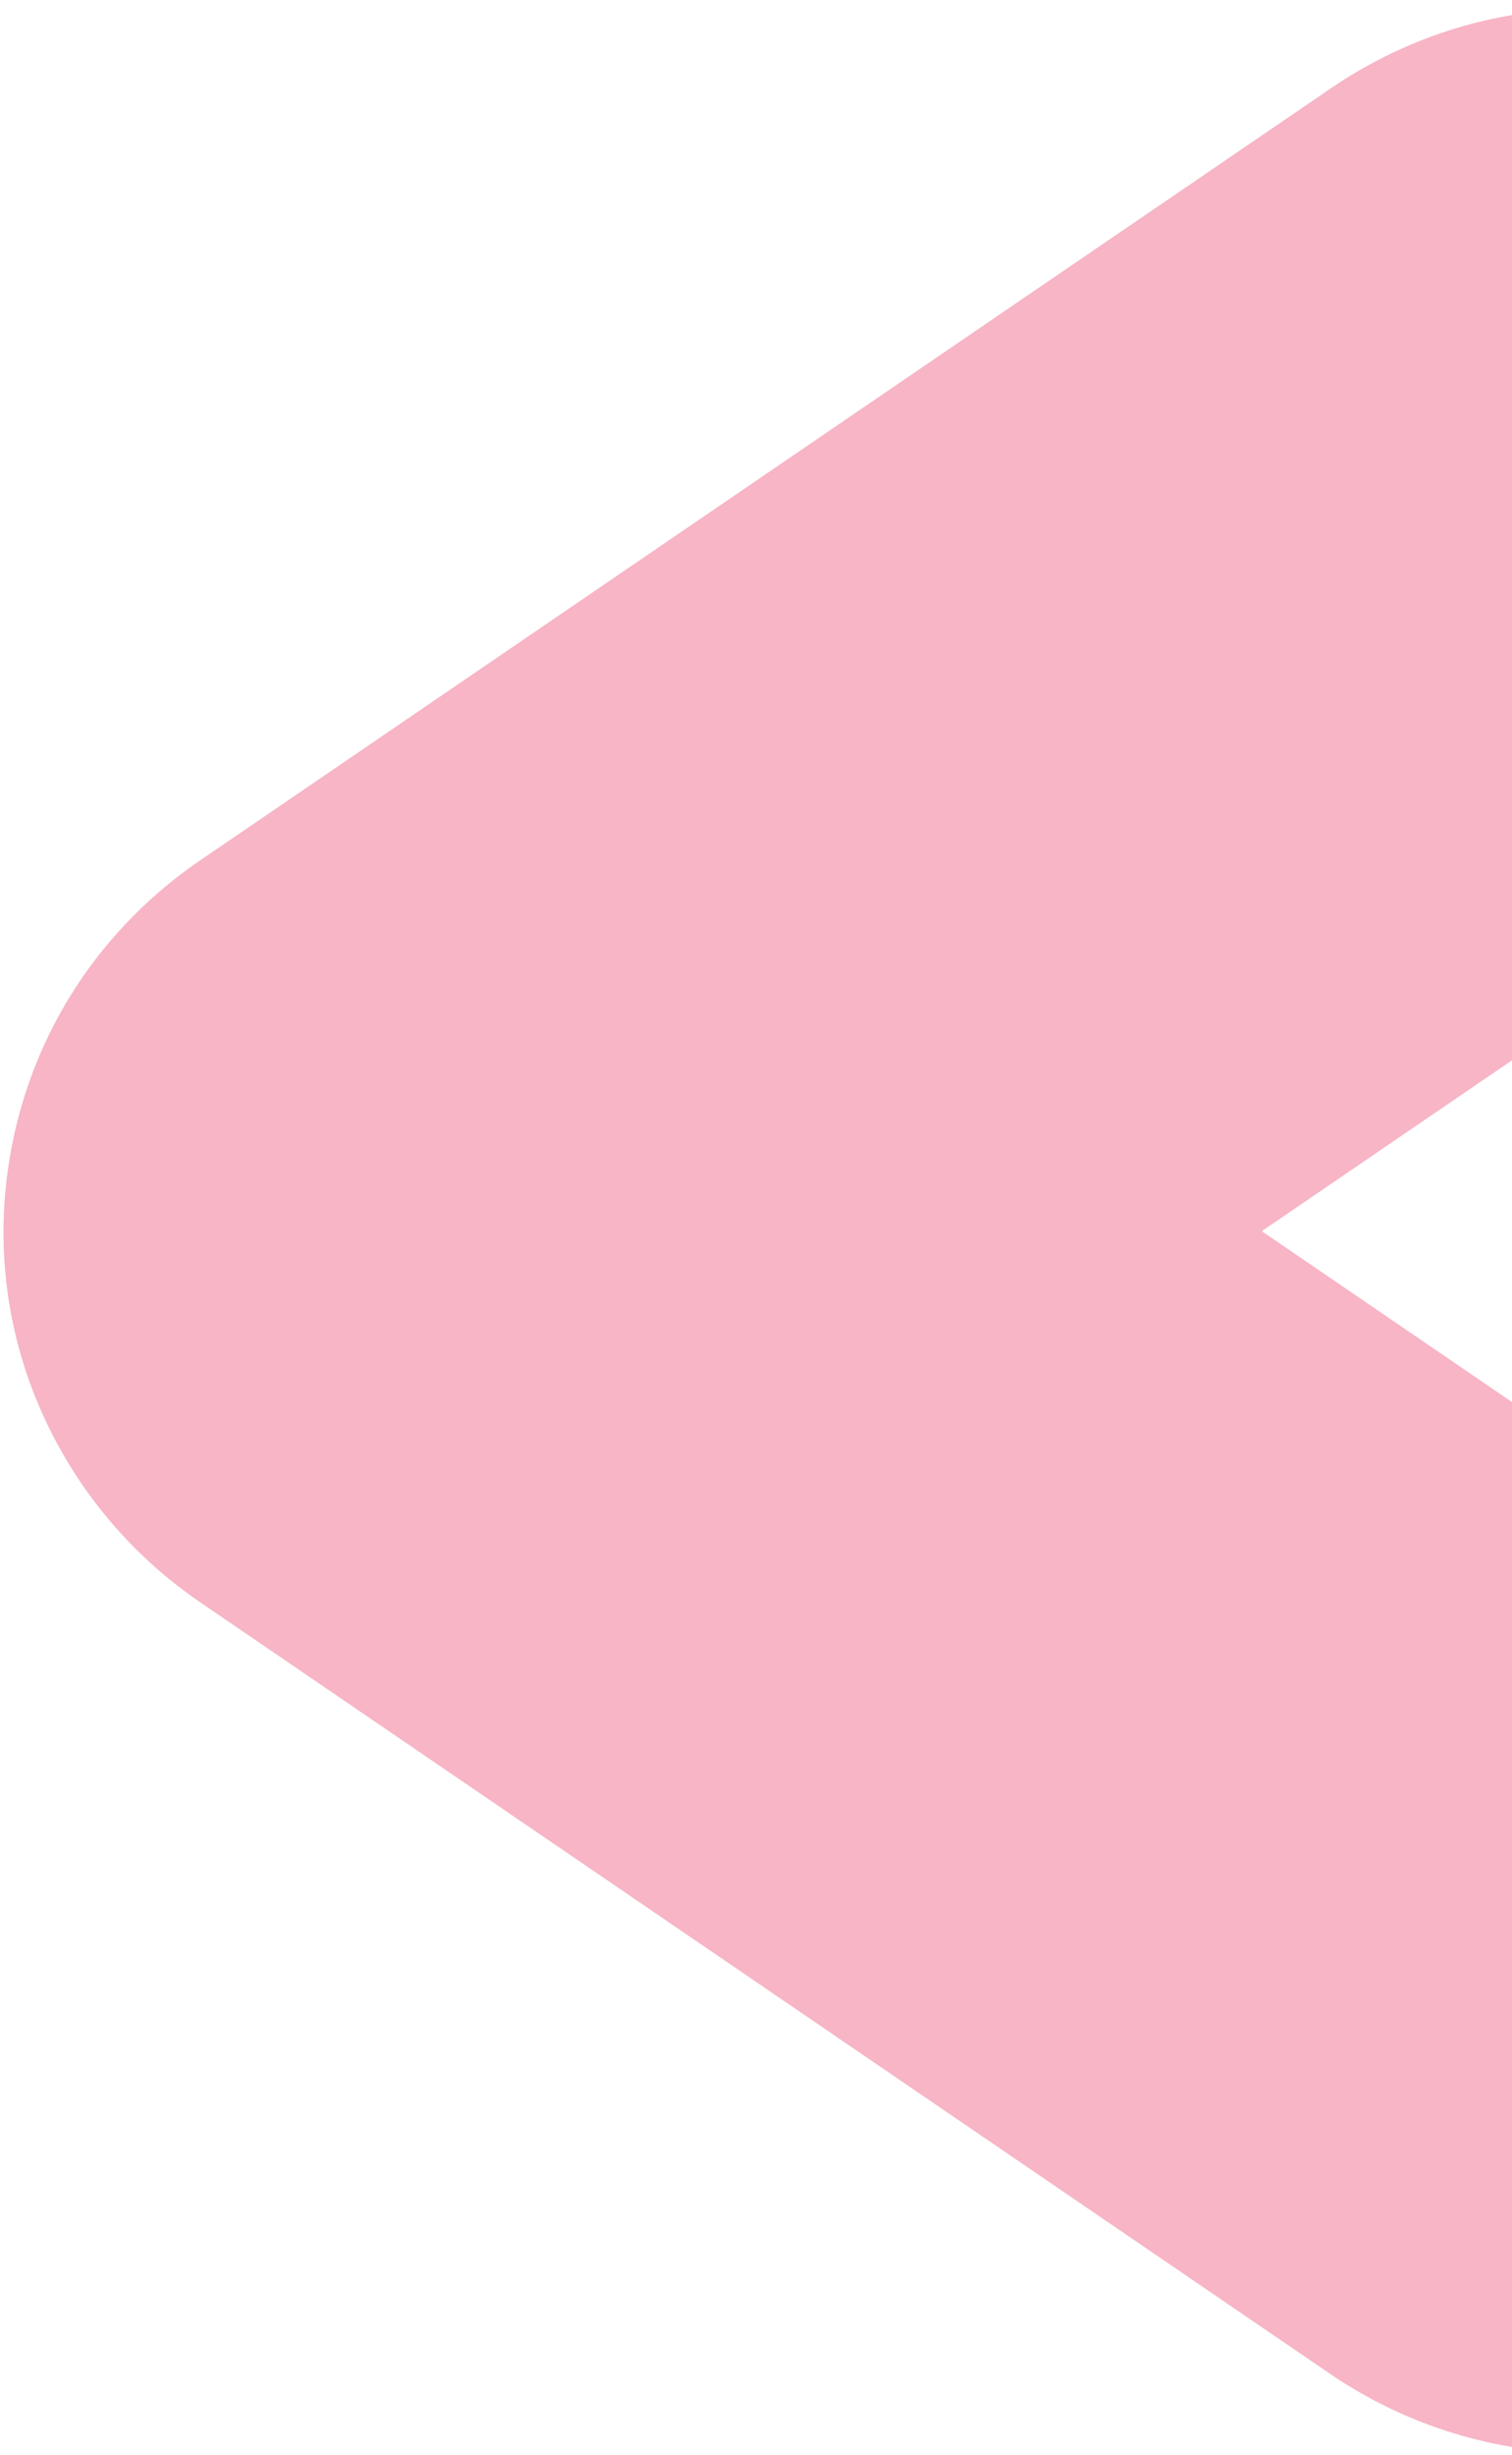 <svg width="130" height="211" viewBox="0 0 130 211" fill="none" xmlns="http://www.w3.org/2000/svg">
<g id="Group">
<g id="Group_2">
<path id="Vector" d="M136.604 0.72C149.58 0.72 161.682 7.056 168.976 17.684C174.862 26.246 177.029 36.568 175.078 46.754C173.127 56.917 167.308 65.728 158.688 71.553L108.487 105.824L158.711 140.116C167.32 145.987 173.104 154.844 174.998 165.03C176.892 175.215 174.669 185.526 168.749 194.065C161.444 204.58 149.387 210.859 136.491 210.859C128.551 210.859 120.884 208.497 114.317 204.012L82.411 182.233L17.271 137.766C13.302 135.063 9.899 131.691 7.154 127.739C1.256 119.2 -0.944 108.901 0.973 98.738C2.889 88.564 8.685 79.741 17.294 73.893C81.798 29.857 114.544 7.51 114.612 7.465C121.122 3.07 128.733 0.742 136.604 0.742V0.72Z" fill="#F7B5C6"/>
</g>
</g>
</svg>
